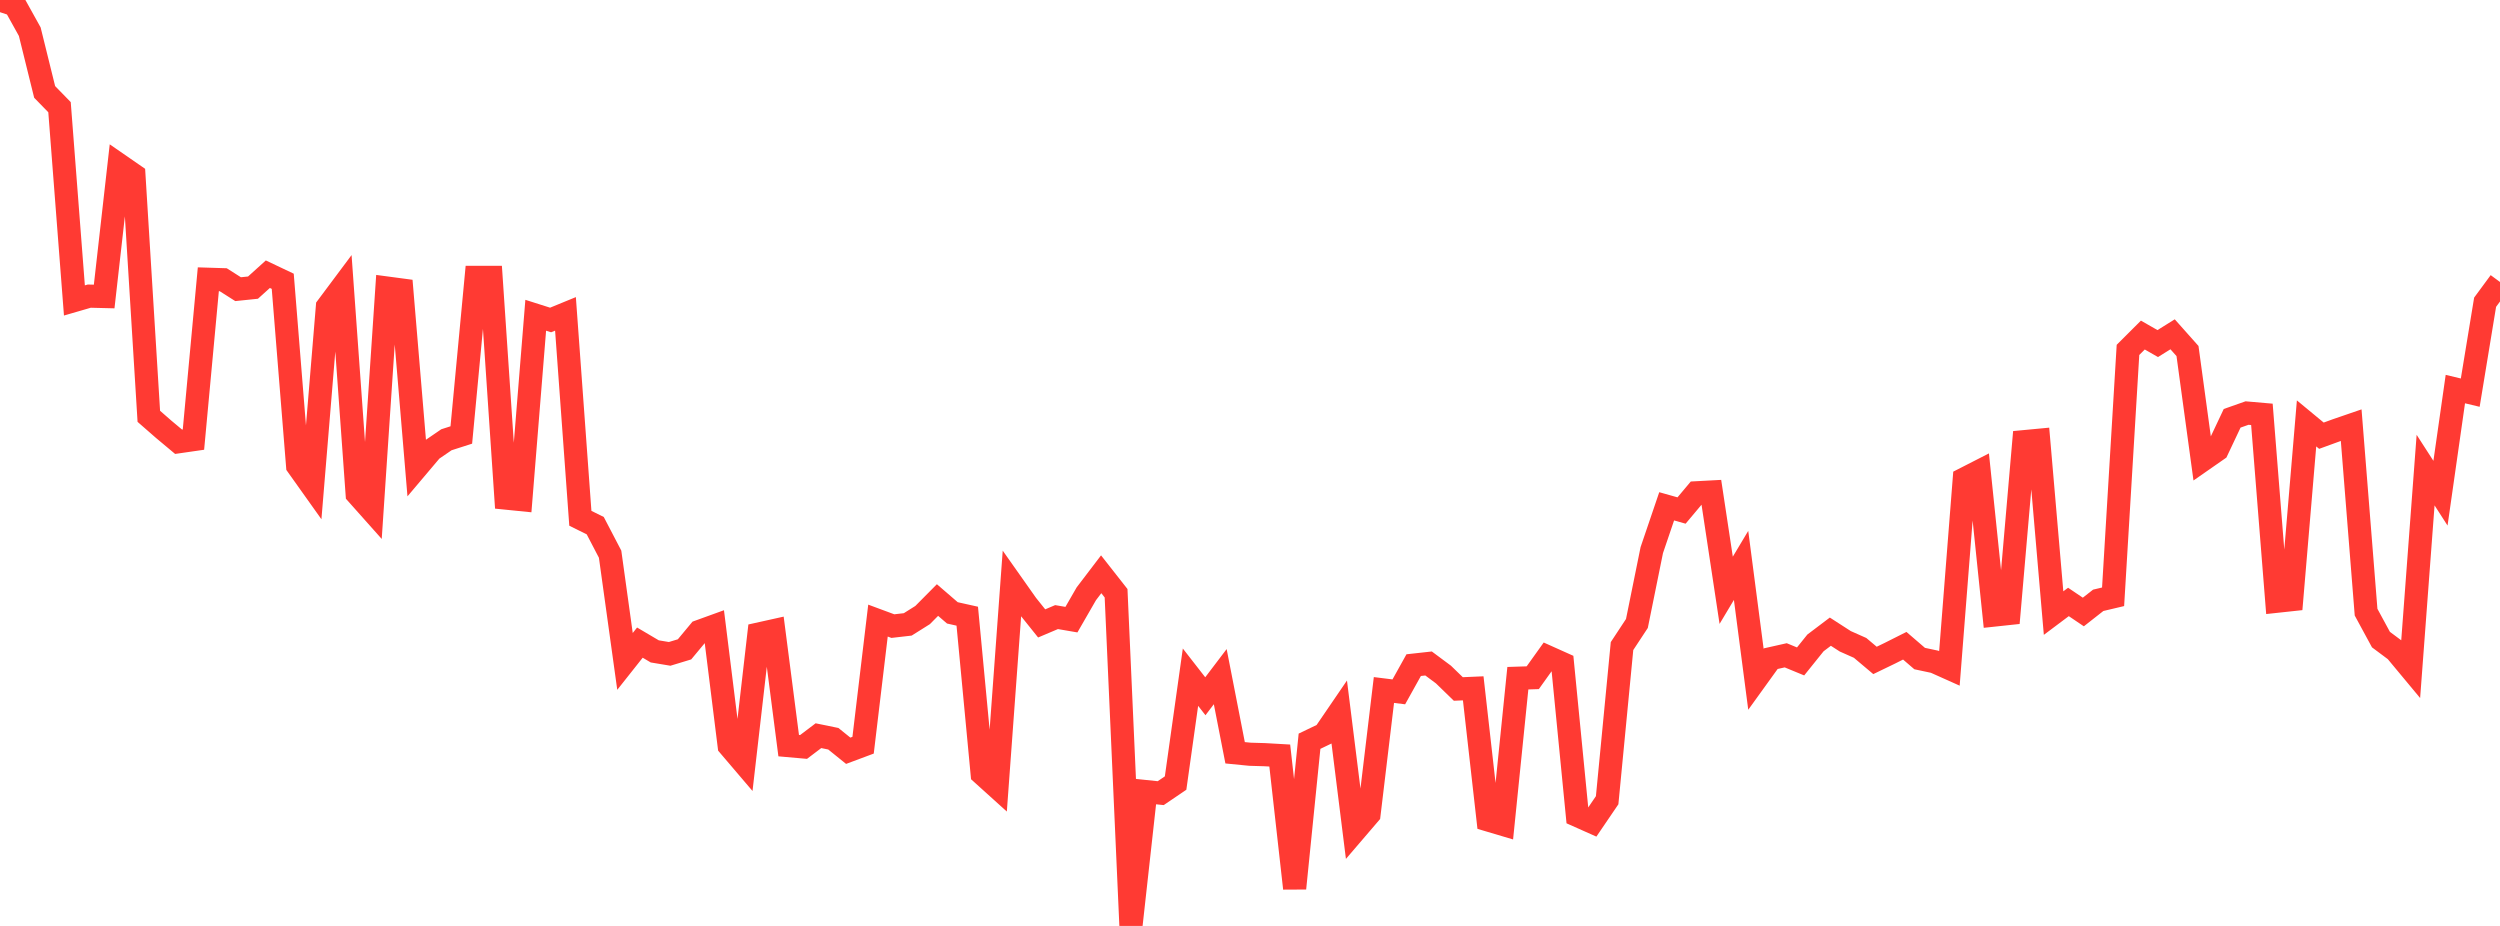 <?xml version="1.0" standalone="no"?>
<!DOCTYPE svg PUBLIC "-//W3C//DTD SVG 1.1//EN" "http://www.w3.org/Graphics/SVG/1.1/DTD/svg11.dtd">

<svg width="135" height="50" viewBox="0 0 135 50" preserveAspectRatio="none" 
  xmlns="http://www.w3.org/2000/svg"
  xmlns:xlink="http://www.w3.org/1999/xlink">


<polyline points="0.0, 0.0 0.804, 0.265 1.607, 1.711 2.411, 4.964 3.214, 5.788 4.018, 16.224 4.821, 15.991 5.625, 16.011 6.429, 8.902 7.232, 9.457 8.036, 22.481 8.839, 23.182 9.643, 23.854 10.446, 23.738 11.25, 15.08 12.054, 15.105 12.857, 15.615 13.661, 15.532 14.464, 14.807 15.268, 15.189 16.071, 25.154 16.875, 26.284 17.679, 16.568 18.482, 15.493 19.286, 26.673 20.089, 27.575 20.893, 15.554 21.696, 15.661 22.5, 25.247 23.304, 24.296 24.107, 23.747 24.911, 23.489 25.714, 14.977 26.518, 14.977 27.321, 26.897 28.125, 26.978 28.929, 17.024 29.732, 17.279 30.536, 16.949 31.339, 27.987 32.143, 28.386 32.946, 29.926 33.75, 35.716 34.554, 34.701 35.357, 35.175 36.161, 35.309 36.964, 35.065 37.768, 34.098 38.571, 33.807 39.375, 40.271 40.179, 41.214 40.982, 34.235 41.786, 34.056 42.589, 40.264 43.393, 40.335 44.196, 39.727 45.0, 39.892 45.804, 40.541 46.607, 40.241 47.411, 33.512 48.214, 33.81 49.018, 33.717 49.821, 33.213 50.625, 32.402 51.429, 33.095 52.232, 33.274 53.036, 41.778 53.839, 42.503 54.643, 31.522 55.446, 32.66 56.25, 33.664 57.054, 33.323 57.857, 33.461 58.661, 32.065 59.464, 31.011 60.268, 32.035 61.071, 50.0 61.875, 42.746 62.679, 42.83 63.482, 42.285 64.286, 36.567 65.089, 37.598 65.893, 36.539 66.696, 40.65 67.5, 40.729 68.304, 40.753 69.107, 40.799 69.911, 47.971 70.714, 40.026 71.518, 39.64 72.321, 38.464 73.125, 44.901 73.929, 43.963 74.732, 37.26 75.536, 37.36 76.339, 35.917 77.143, 35.828 77.946, 36.425 78.75, 37.205 79.554, 37.17 80.357, 44.277 81.161, 44.516 81.964, 36.623 82.768, 36.597 83.571, 35.475 84.375, 35.836 85.179, 44.036 85.982, 44.394 86.786, 43.212 87.589, 34.888 88.393, 33.667 89.196, 29.707 90.0, 27.341 90.804, 27.568 91.607, 26.611 92.411, 26.568 93.214, 31.876 94.018, 30.532 94.821, 36.682 95.625, 35.567 96.429, 35.386 97.232, 35.717 98.036, 34.717 98.839, 34.11 99.643, 34.629 100.446, 34.986 101.25, 35.663 102.054, 35.274 102.857, 34.87 103.661, 35.562 104.464, 35.733 105.268, 36.093 106.071, 25.866 106.875, 25.455 107.679, 33.214 108.482, 33.128 109.286, 23.851 110.089, 23.775 110.893, 33.107 111.696, 32.505 112.5, 33.048 113.304, 32.417 114.107, 32.227 114.911, 18.895 115.714, 18.093 116.518, 18.553 117.321, 18.052 118.125, 18.956 118.929, 24.85 119.732, 24.291 120.536, 22.588 121.339, 22.305 122.143, 22.375 122.946, 32.468 123.75, 32.381 124.554, 22.864 125.357, 23.528 126.161, 23.235 126.964, 22.959 127.768, 33.057 128.571, 34.538 129.375, 35.138 130.179, 36.105 130.982, 25.385 131.786, 26.633 132.589, 21.01 133.393, 21.203 134.196, 16.32 135.0, 15.228" fill="none" stroke="#ff3a33" stroke-width="1.25"/>

</svg>